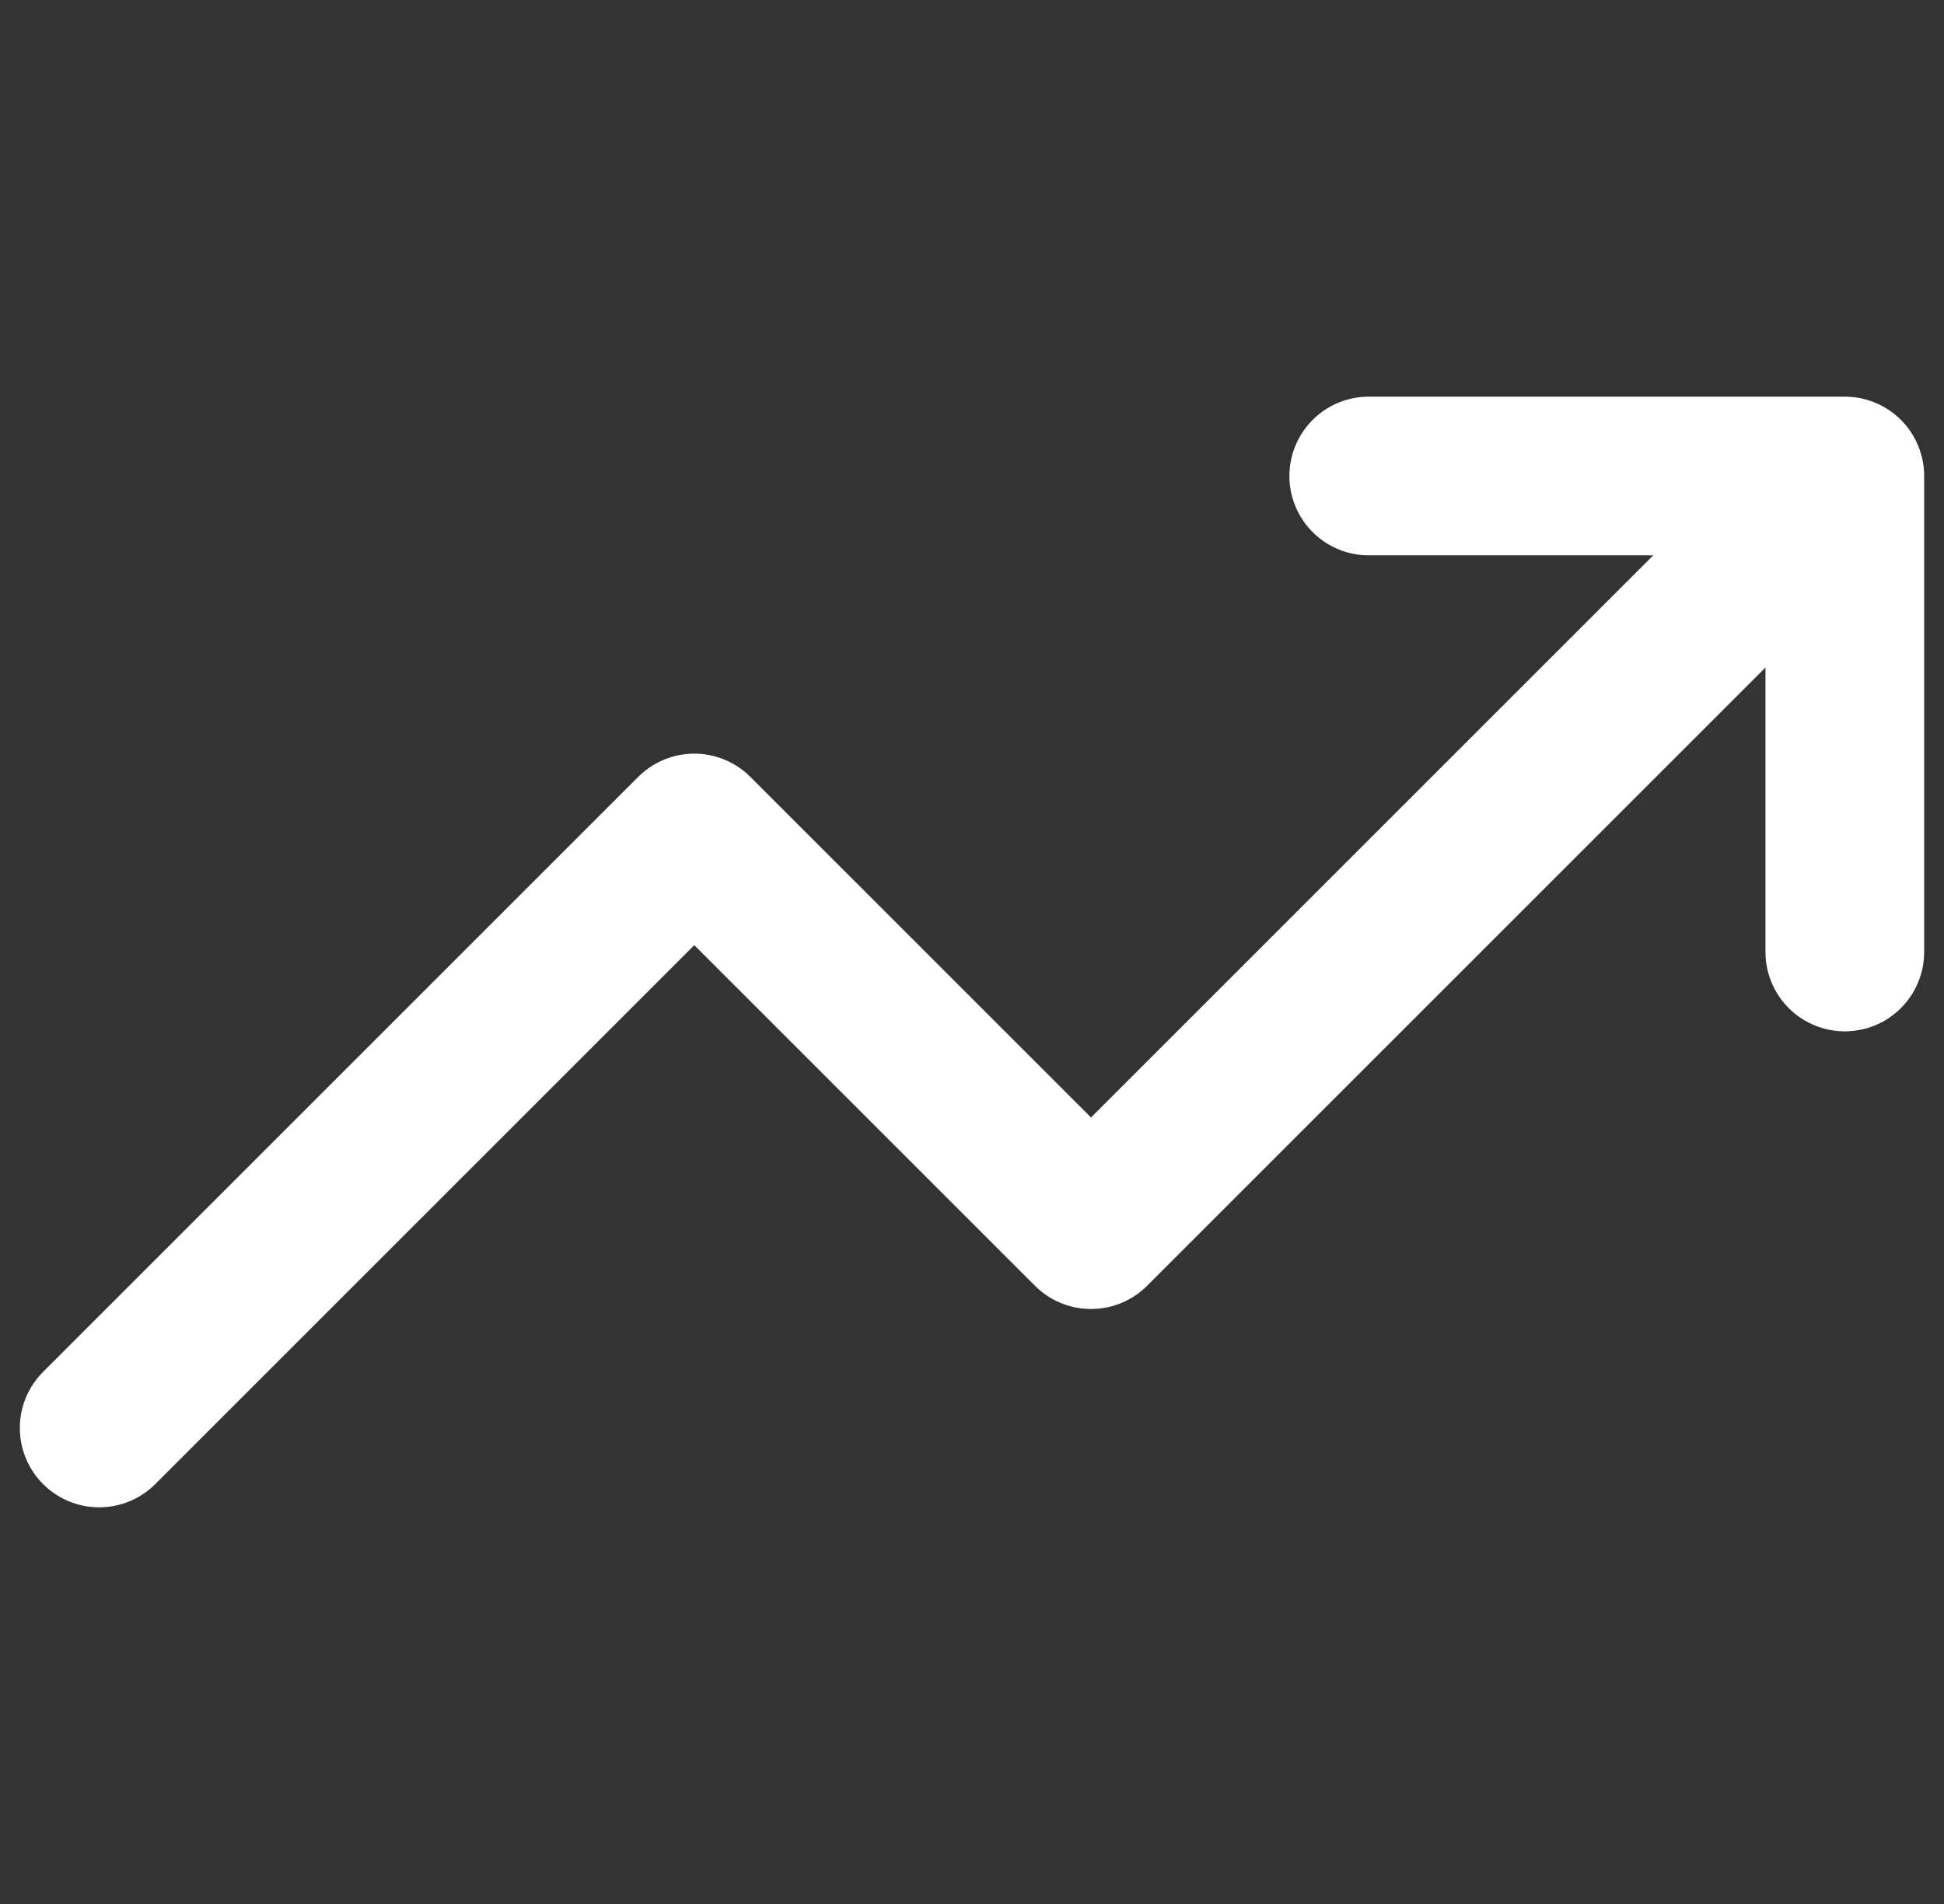 <svg width="49" height="48" viewBox="0 0 49 48" fill="none" xmlns="http://www.w3.org/2000/svg">
<rect x="0" y="0" width="49" height="48" fill="#333333" stroke="none"/>
<g clip-path="url(#clip0_5_197)">
<path d="M46.5 12L27.5 31L17.5 21L2.5 36M46.5 12H34.5M46.5 12V24" stroke="white" stroke-width="4" stroke-linecap="round" stroke-linejoin="round"/>
</g>
<defs>
<clipPath id="clip0_5_197">
<rect width="48" height="48" fill="white" transform="translate(0.5)"/>
</clipPath>
</defs>
</svg>
